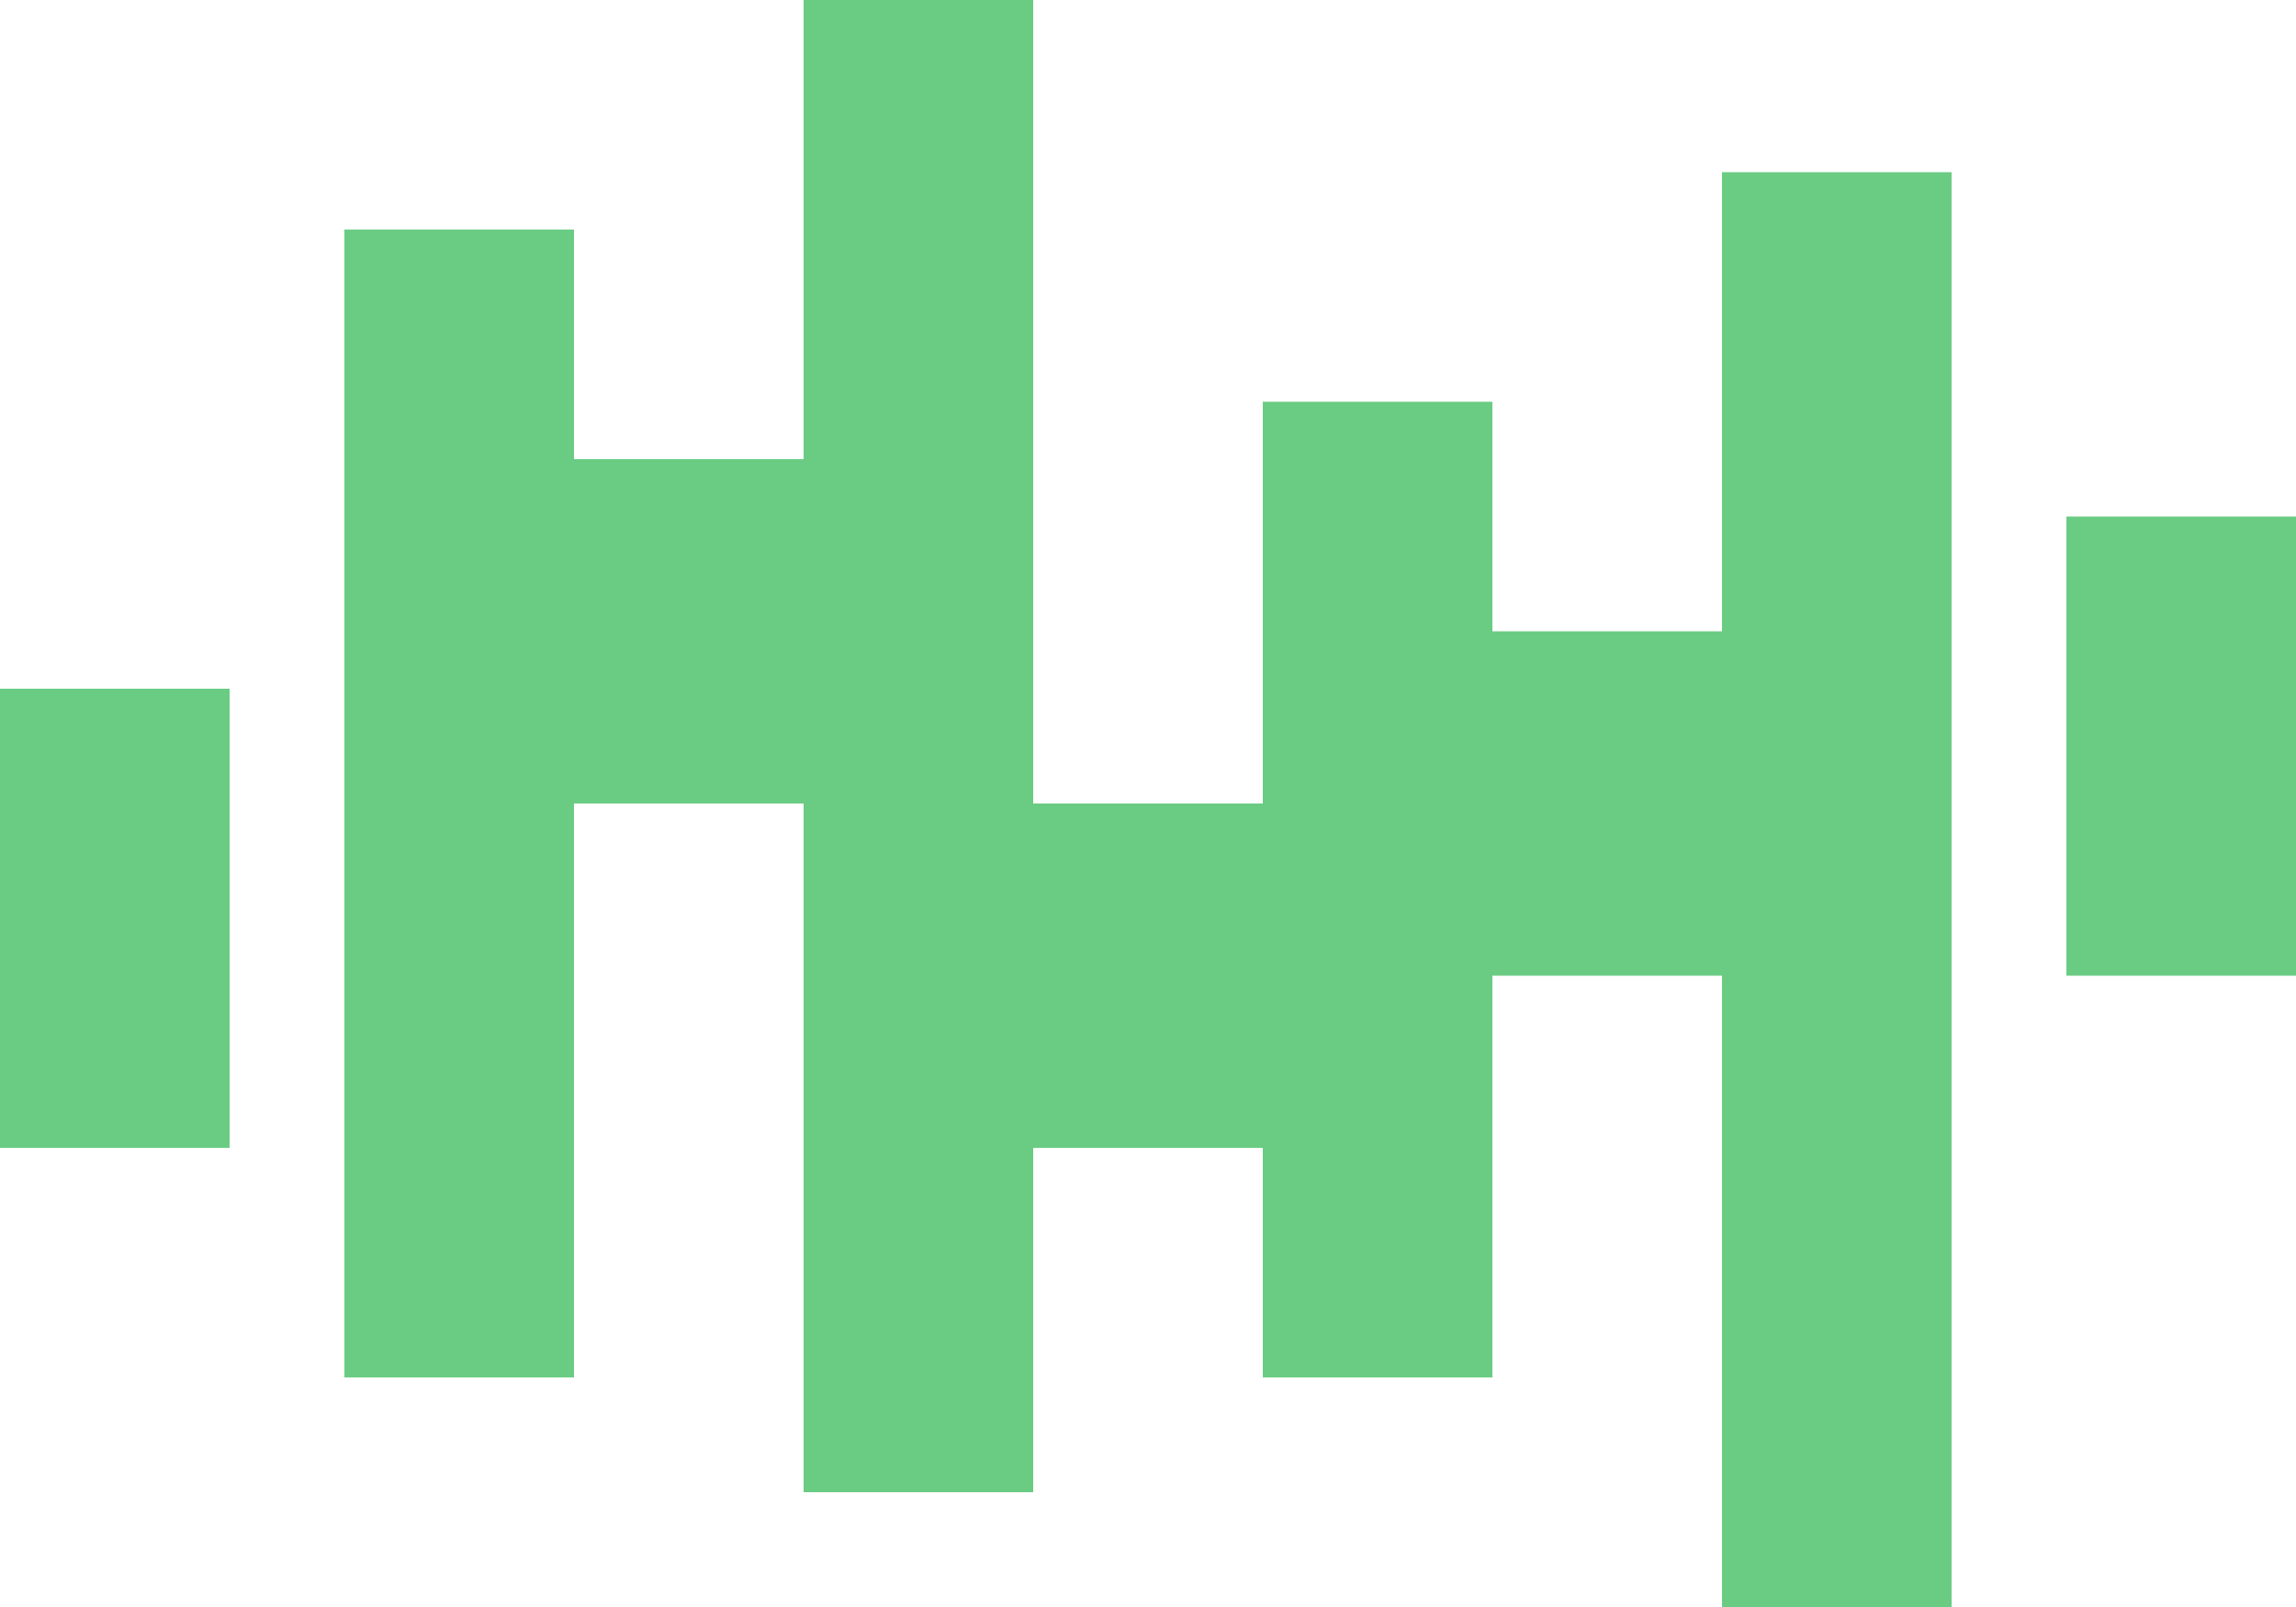 <svg width="40" height="28" viewBox="0 0 40 28" fill="none" xmlns="http://www.w3.org/2000/svg">
<path fill-rule="evenodd" clip-rule="evenodd" d="M14 0H18V14H22V7H26V11H30V3H34V28H30V17H26V24H22V20H18V26H14V14H10V24H6V4H10V8H14V0ZM40 9H36V17H40V9ZM0 12H4V20H0V12Z" fill="#6ACC83"/>
</svg>
